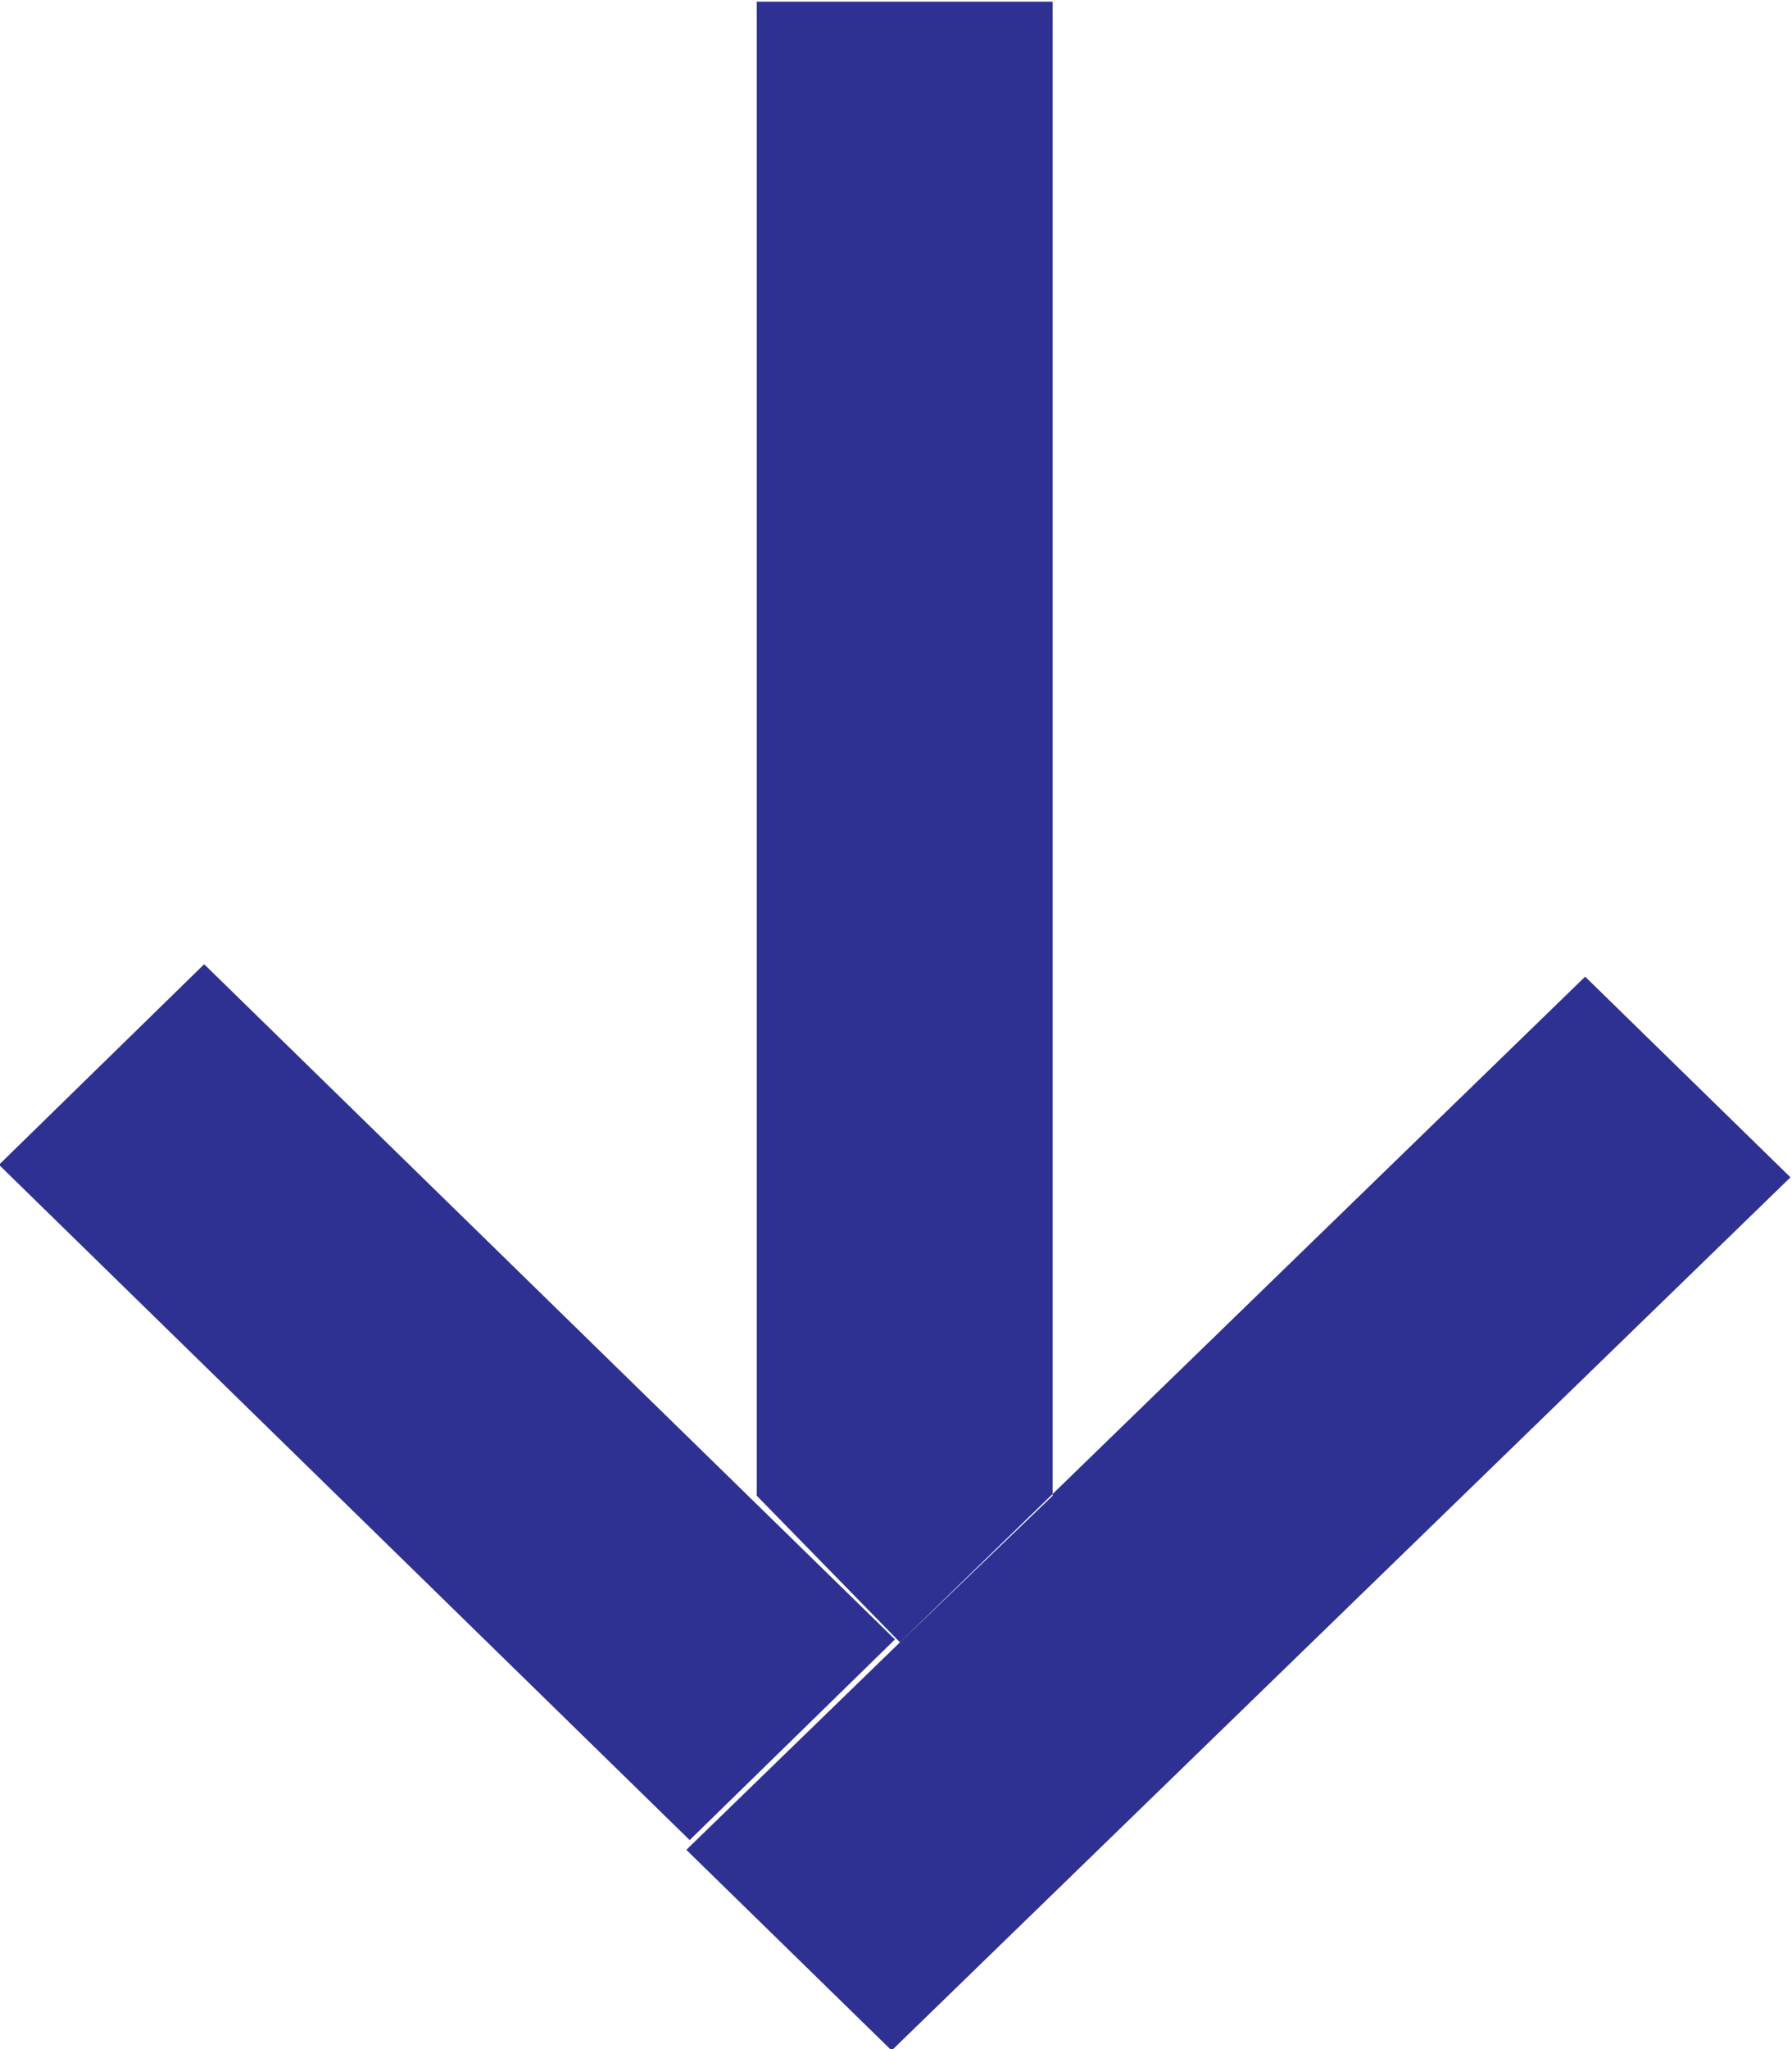 <svg xmlns="http://www.w3.org/2000/svg" width="14" height="16"><path fill="#2E3192" fill-rule="evenodd" d="m6.966 16.011-1.604-1.567 7.022-6.818 1.604 1.567-7.022 6.818Zm.026-3.21-1.604 1.567-5.396-5.273 1.603-1.566 5.397 5.272Zm1.232-1.122-1.193 1.145-1.119-1.145V.013h2.312v11.666Z"/></svg>